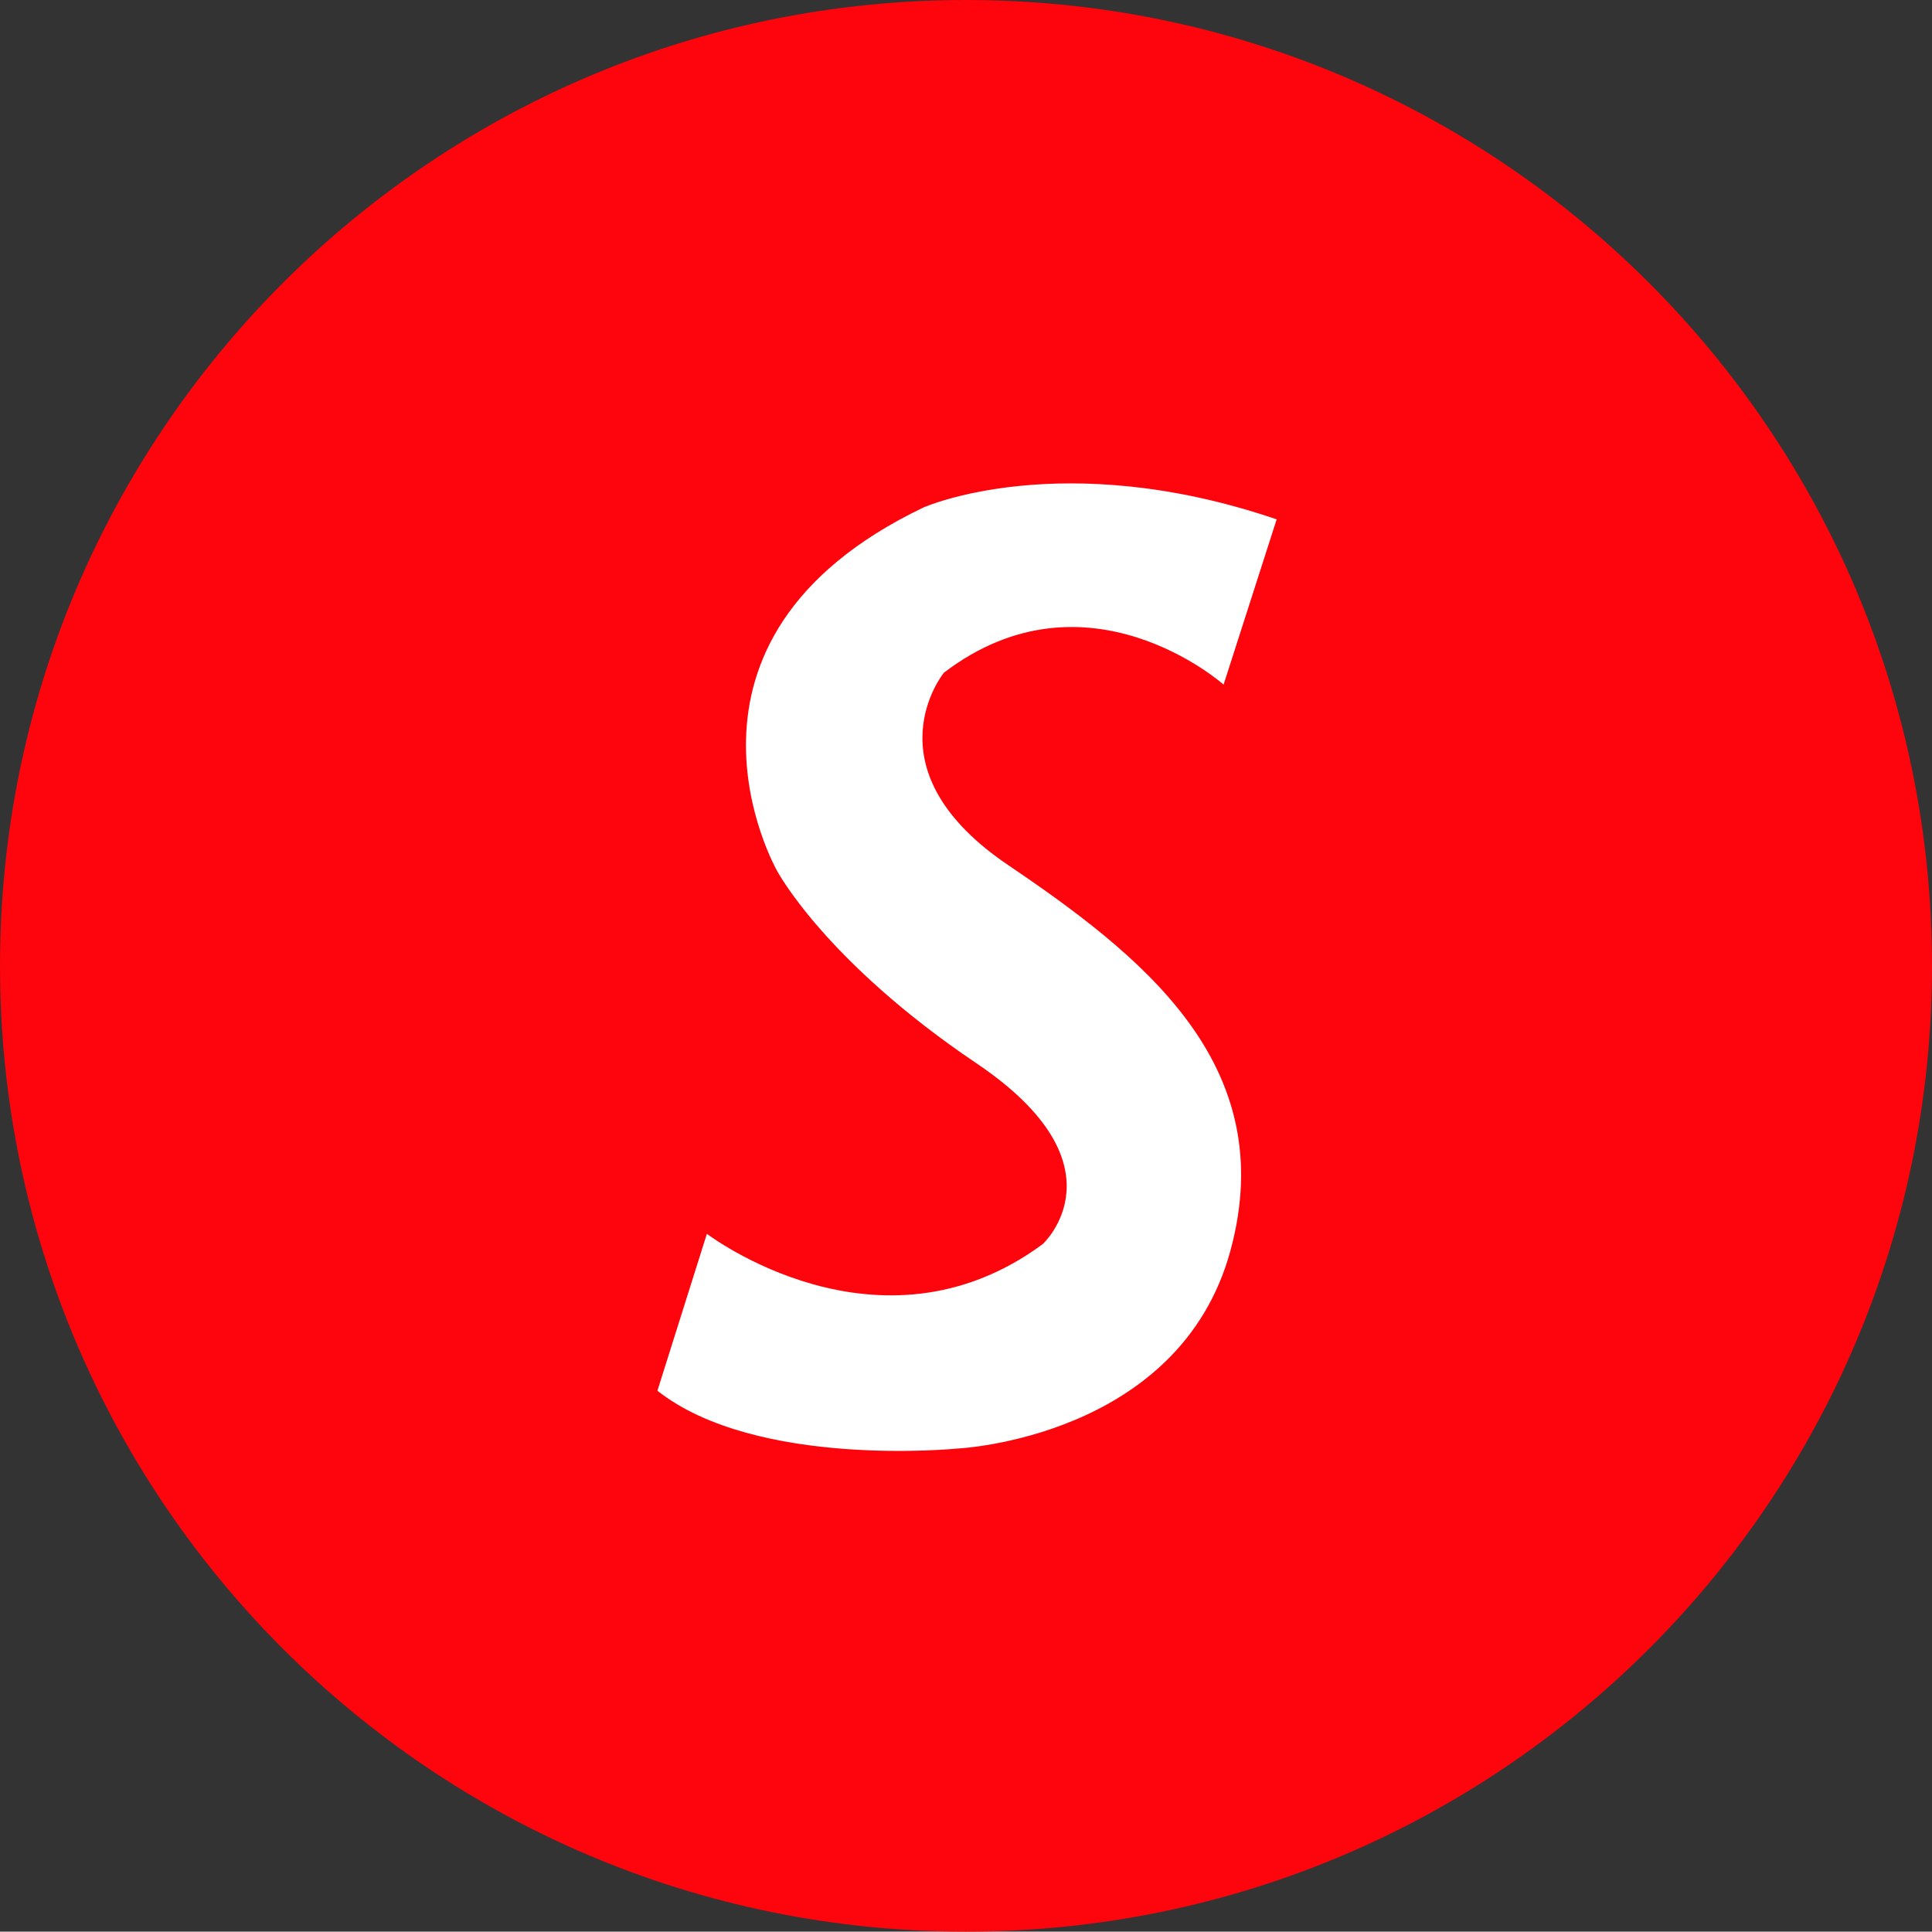 <?xml version="1.0" encoding="UTF-8"?>
<svg id="Camada_2" data-name="Camada 2" xmlns="http://www.w3.org/2000/svg" version="1.1" viewBox="0 0 1023 1022.8">
  <rect x="0" y="0" width="1023" height="1022.8" fill="#333333" stroke="none"/>
  <defs>
    <style>
      .cls-1 {
        fill: #fff;
        fill-rule: evenodd;
      }

      .cls-1, .cls-2 {
        stroke-width: 0px;
      }

      .cls-2 {
        fill: #fe040c;
      }
    </style>
  </defs>
  <g id="Camada_1-2" data-name="Camada 1-2">
    <path class="cls-2" d="M511.4,0h.2c282.4,0,511.4,229,511.4,511.4h0c0,282.4-229,511.4-511.4,511.4h-.2C229,1022.8,0,793.9,0,511.4h0C0,229,229,0,511.4,0Z"/>
    <path class="cls-1" d="M647.9,362.5s-72.2-64.2-148.1-6.3c0,0-40.6,49.7,31.6,100.2,72.2,48.8,147.2,106.5,120.1,205.9-27.1,99.3-144.4,104.7-144.4,104.7,0,0-106.5,10.8-159-30.6l26.2-83.1s91.1,69.6,177.9,5.4c0,0,45.1-41.6-35.2-95.7-80.4-54.2-105.6-102-105.6-102,0,0-69.5-121.9,77.6-192.3,0,0,73.1-32.5,187,6.3l-28.1,87.5h0Z"/>
  </g>
</svg>